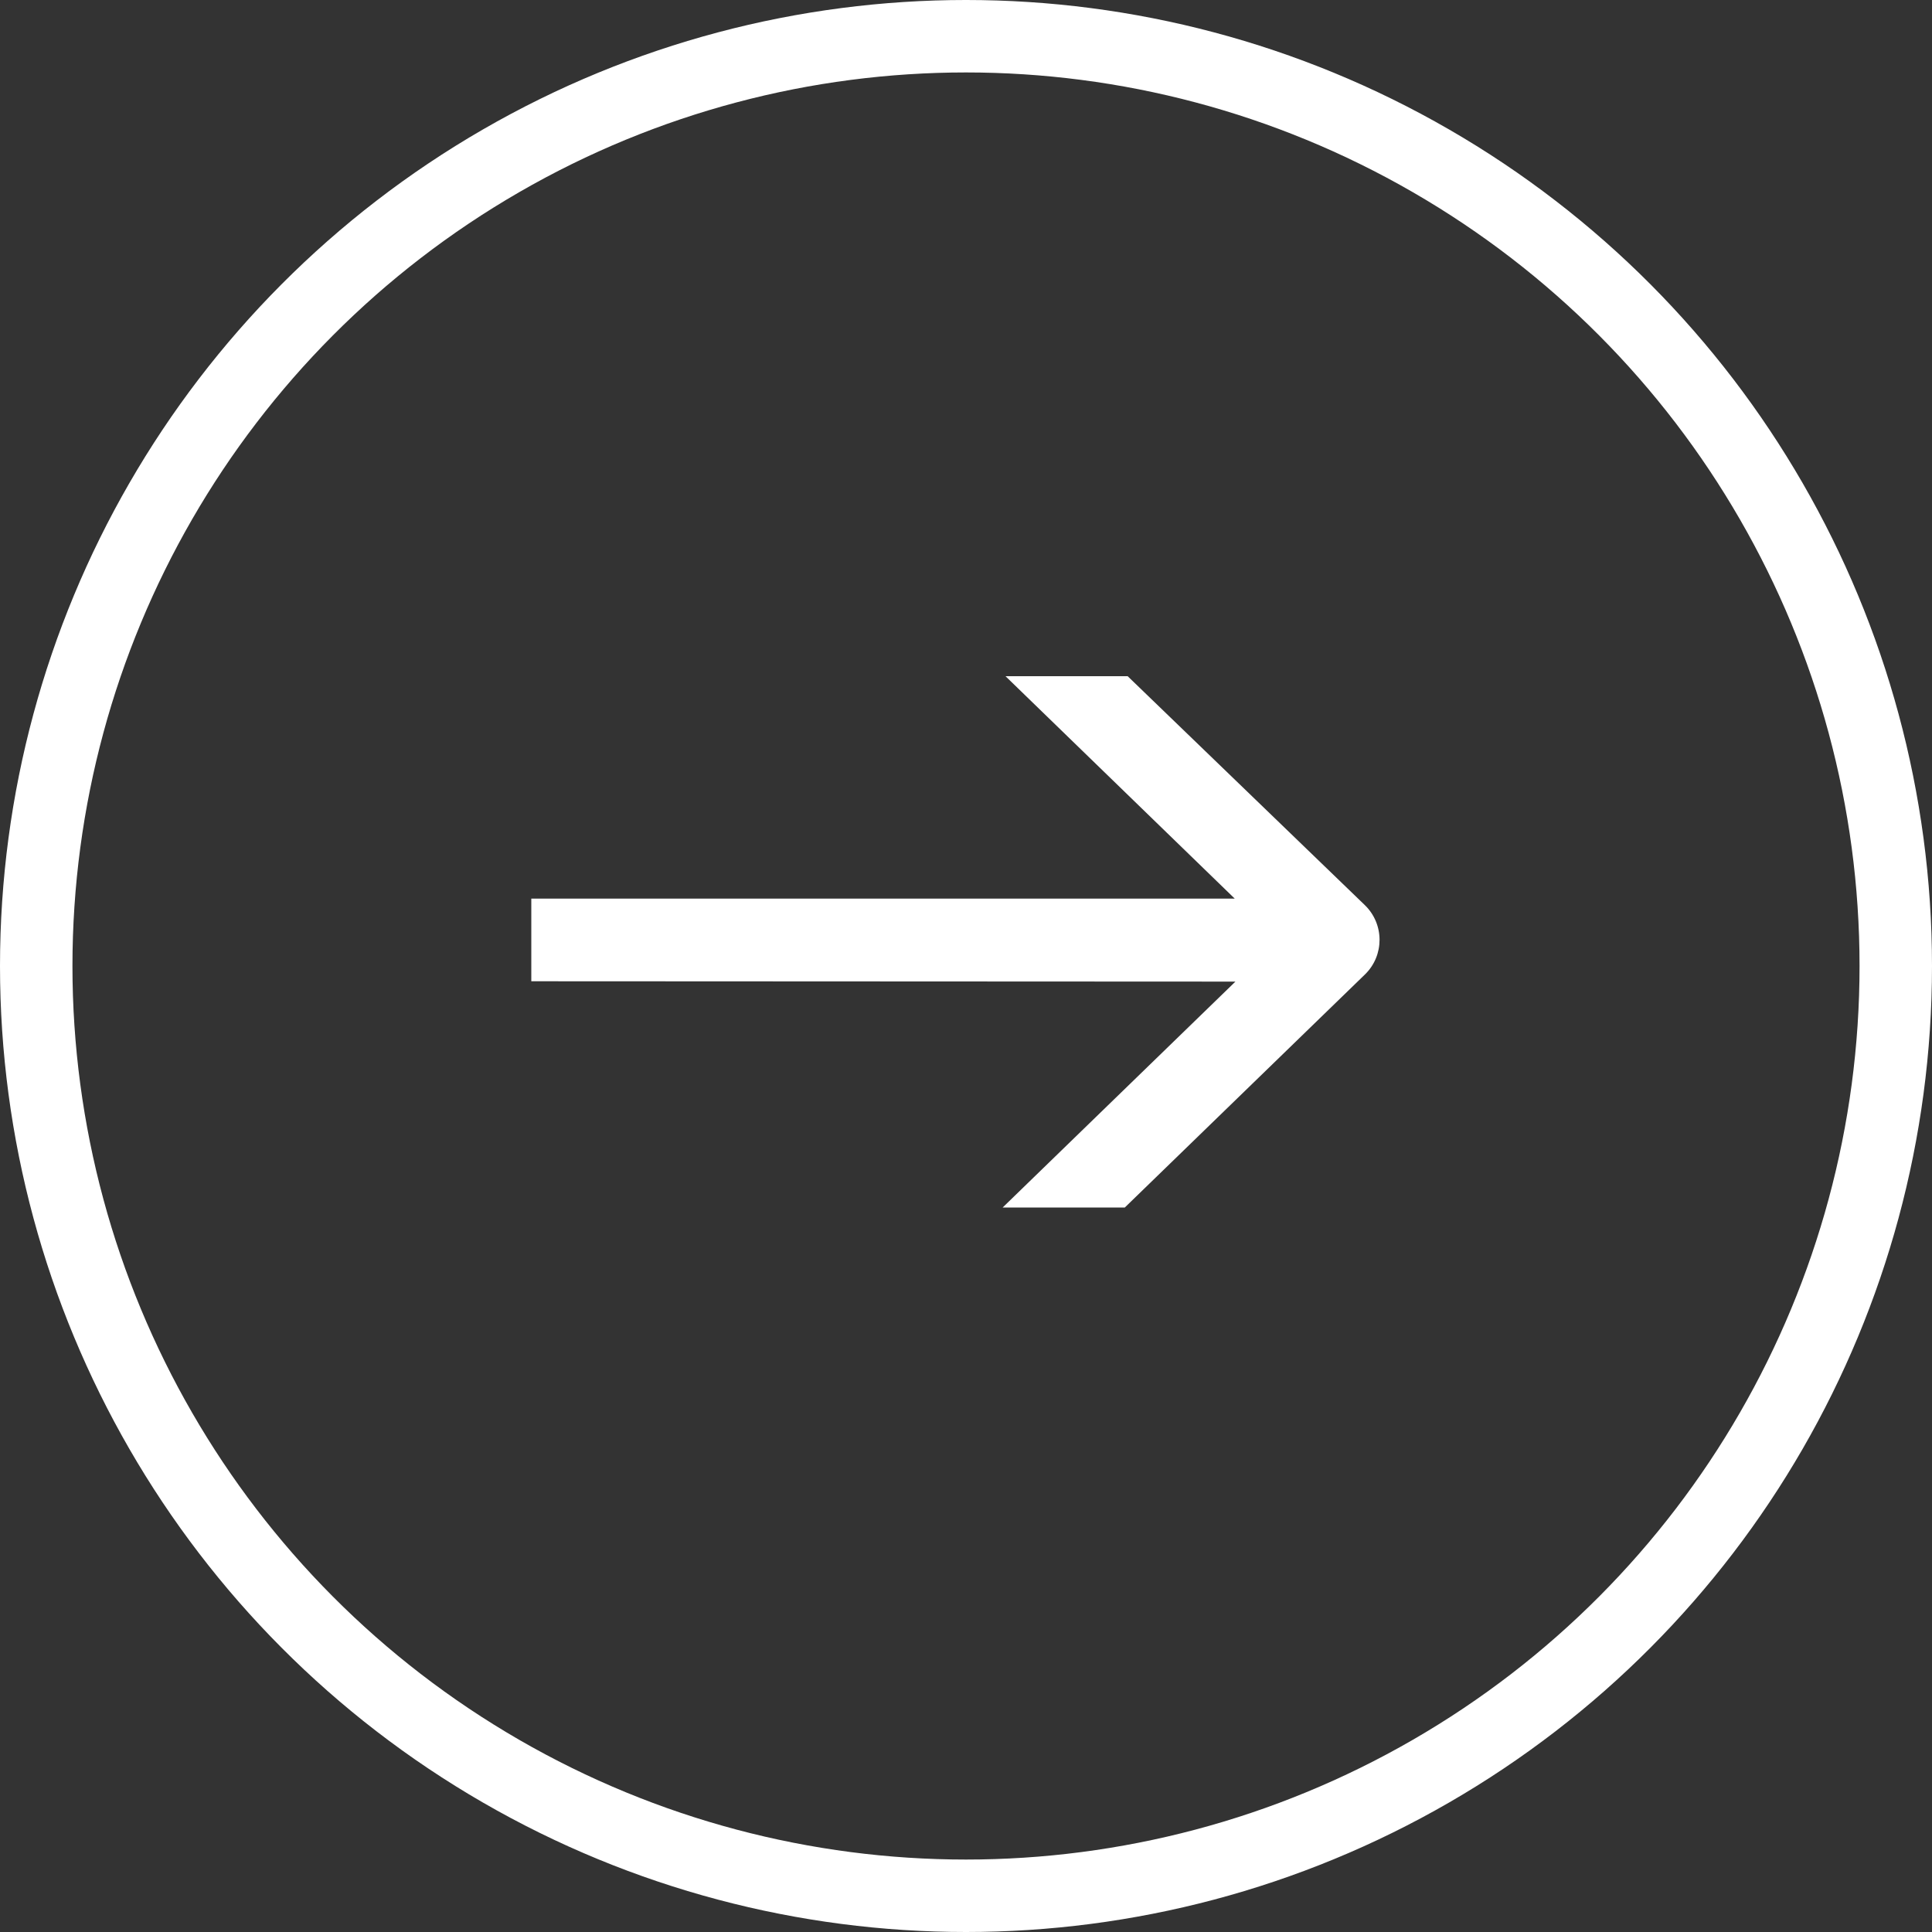 <svg width="40" height="40" viewBox="0 0 40 40" fill="none" xmlns="http://www.w3.org/2000/svg">
<rect x="0" y="0" width="40" height="40" fill="#333333" stroke="none"/>
<circle cx="20" cy="20" r="19.25" stroke="white" stroke-width="1.5"/>
<path d="M23.347 14H20.818L25.564 18.605H11V20.316L25.578 20.323L20.759 25H23.288L28.259 20.176C28.664 19.783 28.663 19.132 28.257 18.739L23.347 14Z" fill="white"/>
</svg>

